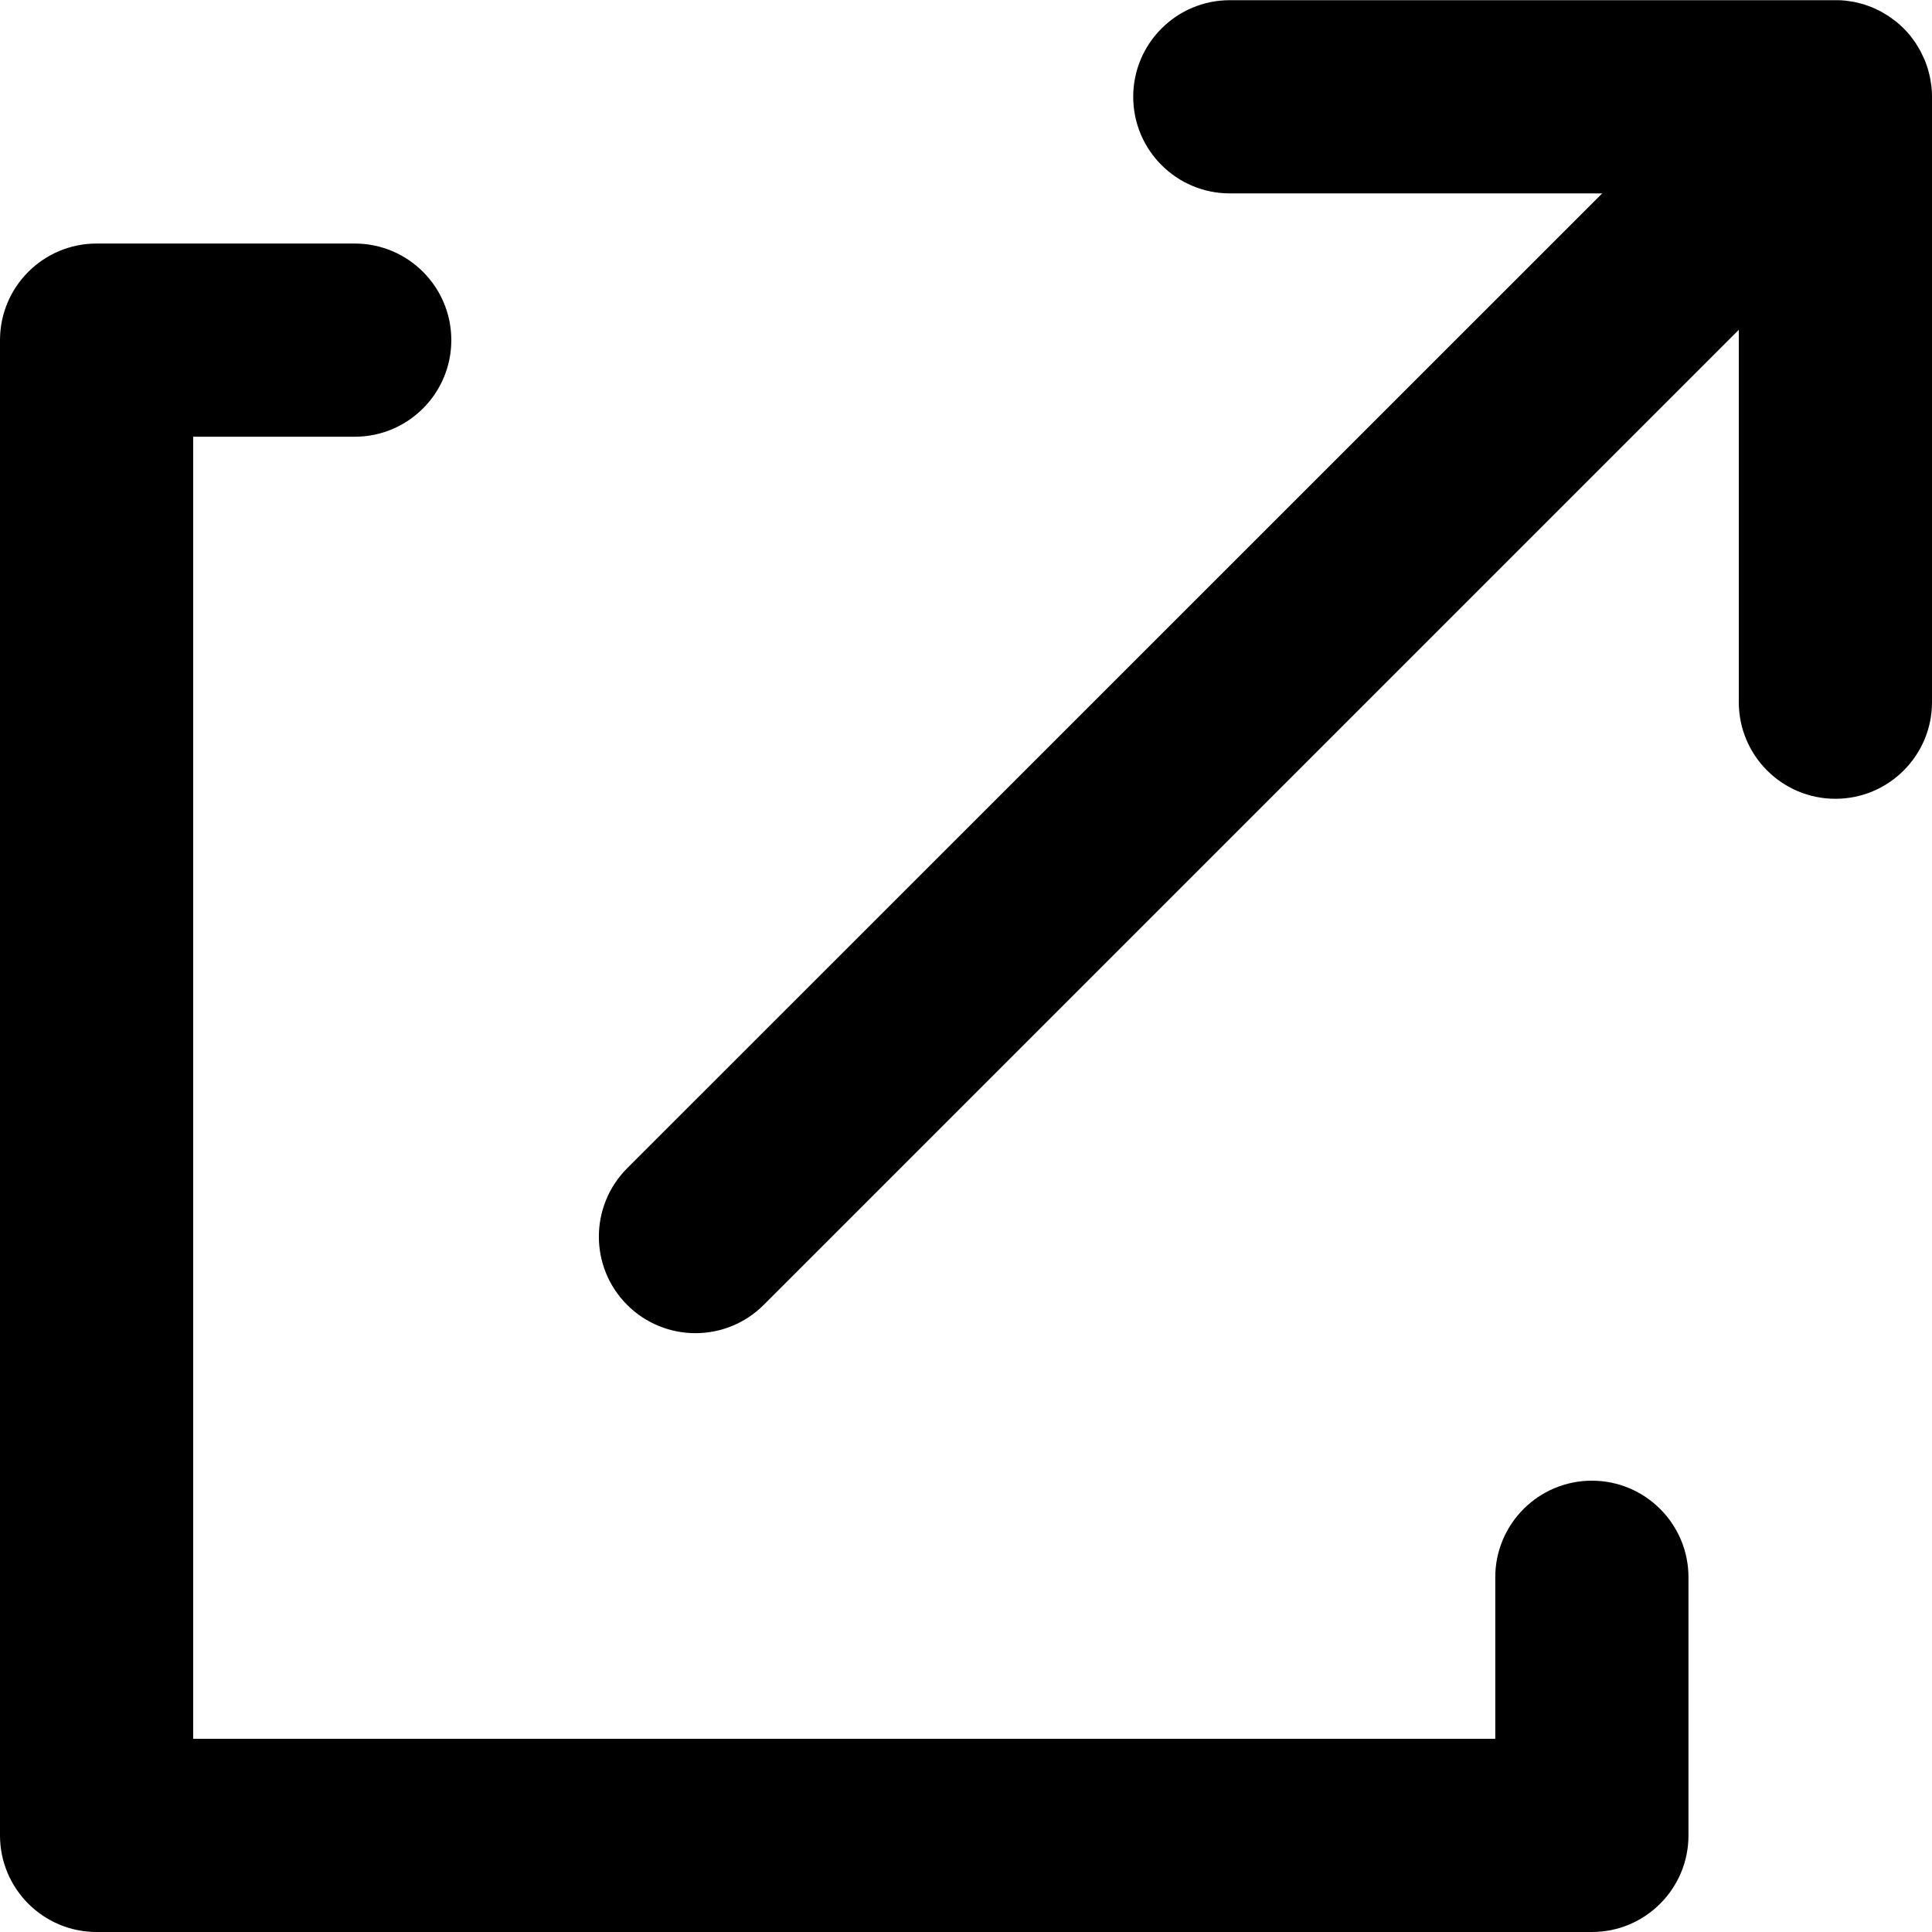 <?xml version="1.0" encoding="UTF-8"?><svg id="icon" xmlns="http://www.w3.org/2000/svg" width="200" height="200" viewBox="0 0 200 200"><path d="M164.79,153.28c-5.52,0-10,4.48-10,10v16.72H20V45.21h16.72c5.52,0,10-4.48,10-10s-4.48-10-10-10H10c-5.52,0-10,4.48-10,10V190c0,5.52,4.48,10,10,10H164.79c5.52,0,10-4.48,10-10v-26.72c0-5.52-4.48-10-10-10Z"/><path d="M200,9.96c0-.31-.02-.63-.05-.94-.01-.15-.04-.3-.07-.45-.02-.17-.04-.34-.08-.52-.03-.17-.08-.33-.12-.5-.04-.15-.07-.3-.12-.45-.05-.16-.11-.31-.16-.47-.05-.15-.1-.3-.17-.45-.06-.14-.13-.28-.2-.42-.07-.15-.14-.31-.22-.46-.07-.13-.15-.26-.23-.39-.09-.15-.18-.3-.27-.45-.09-.14-.19-.27-.29-.4-.1-.13-.19-.26-.29-.39-.18-.22-.37-.43-.57-.63-.03-.03-.06-.07-.09-.1-.03-.03-.07-.06-.1-.09-.2-.2-.41-.39-.63-.57-.12-.1-.25-.19-.38-.28-.14-.1-.27-.21-.41-.3-.14-.1-.29-.18-.44-.27-.13-.08-.26-.16-.4-.24-.15-.08-.3-.14-.44-.21-.15-.07-.29-.14-.44-.21-.14-.06-.28-.1-.43-.16-.17-.06-.33-.12-.5-.17-.14-.04-.28-.07-.42-.11-.18-.04-.35-.09-.53-.13-.16-.03-.31-.05-.47-.07-.17-.02-.33-.06-.5-.07-.27-.03-.54-.04-.8-.04-.06,0-.12,0-.18,0h-62.69c-5.52,0-10,4.48-10,10s4.48,10,10,10h38.55L64.92,120.94c-3.9,3.91-3.9,10.24,0,14.14,1.95,1.95,4.51,2.93,7.07,2.93s5.12-.98,7.07-2.93L180,34.14v38.55c0,5.52,4.48,10,10,10s10-4.48,10-10V10s0-.03,0-.04Z"/></svg>